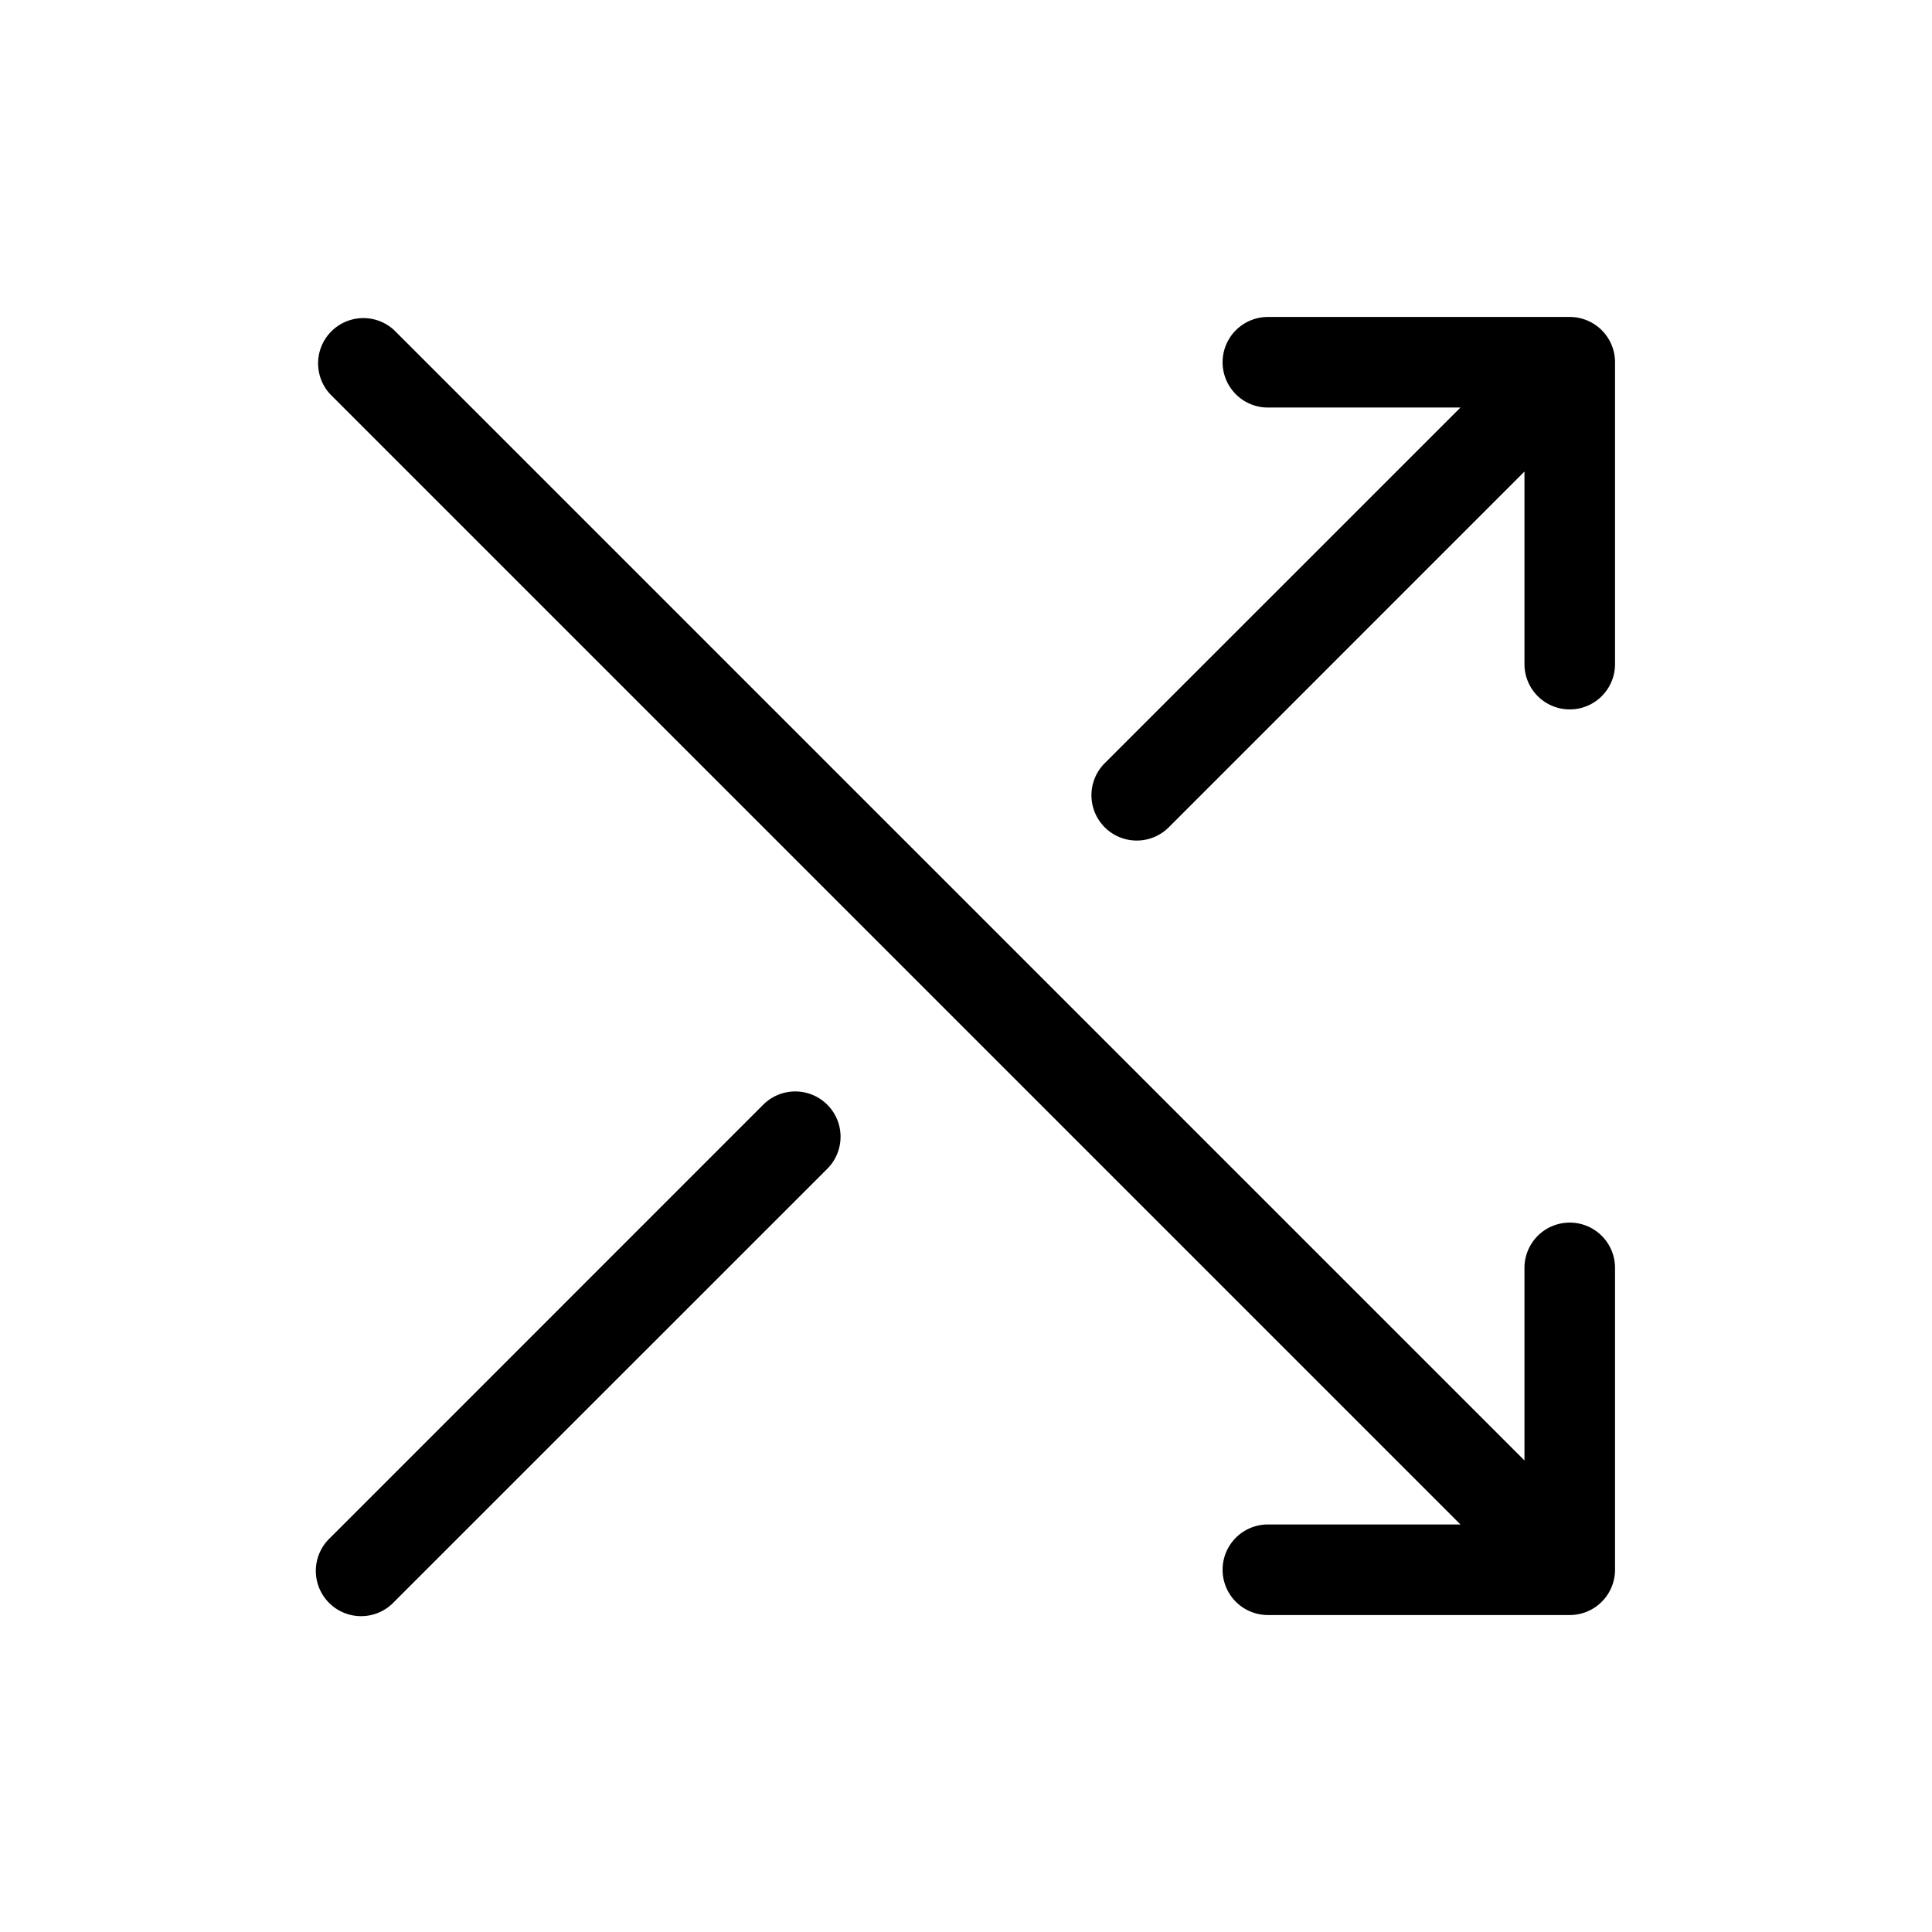 <svg xmlns="http://www.w3.org/2000/svg" viewBox="0 0 256 256" fill="currentColor"><path d="M214,48V88a6,6,0,0,1-12,0V62.48l-47.13,47.14a6,6,0,0,1-8.49-8.49L193.52,54H168a6,6,0,0,1,0-12h40A6,6,0,0,1,214,48Zm-6,114a6,6,0,0,0-6,6v25.52L52.24,43.76a6,6,0,0,0-8.48,8.48L193.52,202H168a6,6,0,0,0,0,12h40a6,6,0,0,0,6-6V168A6,6,0,0,0,208,162ZM101.13,146.38,43.76,203.76a6,6,0,1,0,8.48,8.48l57.38-57.37a6,6,0,0,0-8.49-8.49Z"/></svg>